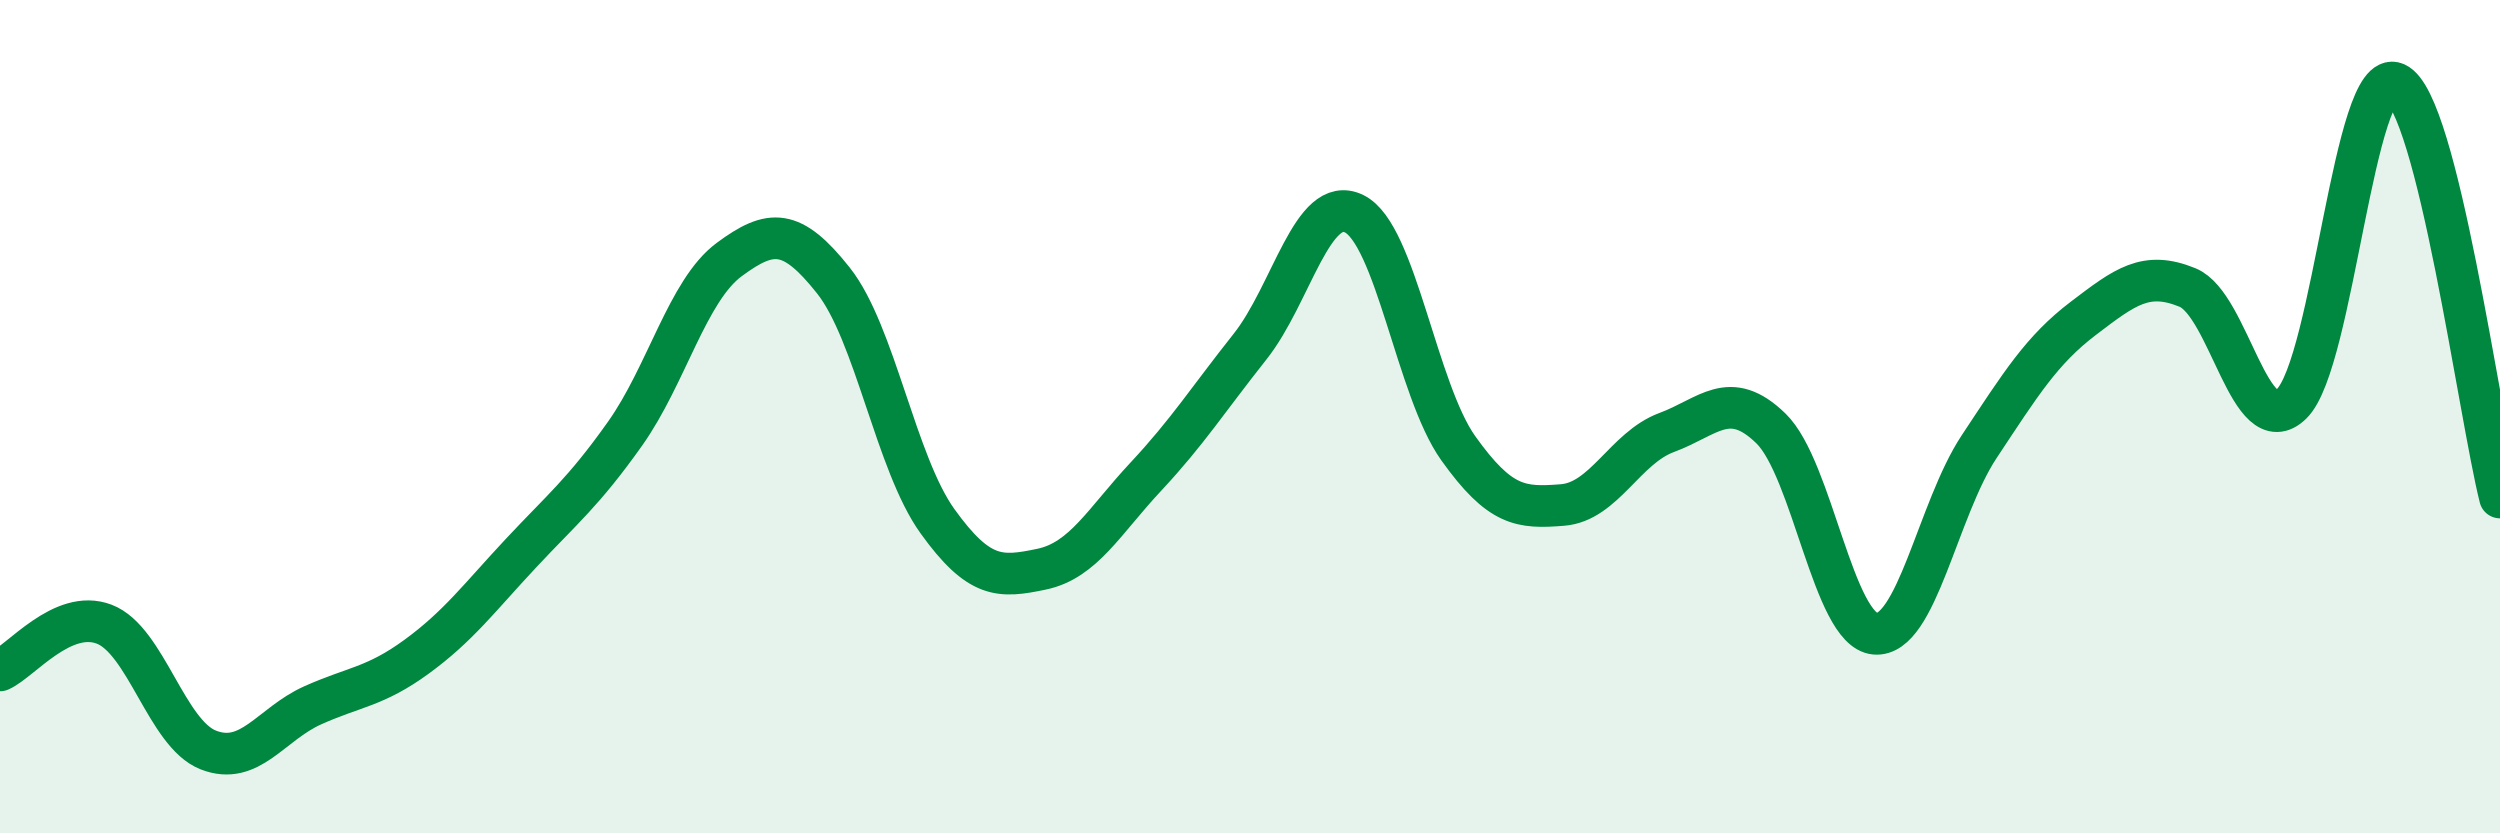 
    <svg width="60" height="20" viewBox="0 0 60 20" xmlns="http://www.w3.org/2000/svg">
      <path
        d="M 0,16.09 C 0.5,15.87 1.5,14.6 2.5,14.98 C 3.5,15.36 4,17.61 5,18 C 6,18.39 6.5,17.38 7.5,16.93 C 8.5,16.48 9,16.49 10,15.76 C 11,15.03 11.5,14.35 12.5,13.28 C 13.5,12.21 14,11.82 15,10.41 C 16,9 16.5,6.97 17.5,6.23 C 18.5,5.49 19,5.47 20,6.73 C 21,7.99 21.5,11.12 22.5,12.51 C 23.5,13.9 24,13.87 25,13.66 C 26,13.45 26.5,12.51 27.5,11.44 C 28.5,10.37 29,9.58 30,8.32 C 31,7.06 31.5,4.64 32.5,5.13 C 33.5,5.62 34,9.36 35,10.76 C 36,12.16 36.5,12.2 37.5,12.12 C 38.5,12.04 39,10.75 40,10.38 C 41,10.01 41.5,9.31 42.5,10.28 C 43.5,11.25 44,15.12 45,15.21 C 46,15.3 46.5,12.23 47.5,10.72 C 48.5,9.21 49,8.4 50,7.64 C 51,6.88 51.5,6.49 52.5,6.9 C 53.5,7.31 54,10.67 55,9.69 C 56,8.71 56.5,1.55 57.5,2 C 58.5,2.45 59.5,9.95 60,11.94L60 20L0 20Z"
        fill="#008740"
        opacity="0.1"
        stroke-linecap="round"
        stroke-linejoin="round"
      />
      <path
        d="M 0,16.09 C 0.5,15.87 1.5,14.6 2.5,14.98 C 3.5,15.36 4,17.61 5,18 C 6,18.39 6.5,17.38 7.5,16.93 C 8.5,16.48 9,16.49 10,15.76 C 11,15.03 11.5,14.35 12.5,13.28 C 13.5,12.21 14,11.82 15,10.41 C 16,9 16.5,6.97 17.5,6.23 C 18.5,5.49 19,5.47 20,6.73 C 21,7.99 21.5,11.12 22.5,12.51 C 23.5,13.9 24,13.87 25,13.66 C 26,13.45 26.5,12.51 27.5,11.44 C 28.5,10.37 29,9.58 30,8.32 C 31,7.06 31.5,4.64 32.5,5.13 C 33.5,5.62 34,9.36 35,10.76 C 36,12.16 36.5,12.2 37.5,12.12 C 38.5,12.04 39,10.75 40,10.38 C 41,10.01 41.5,9.31 42.5,10.28 C 43.5,11.25 44,15.12 45,15.21 C 46,15.3 46.5,12.23 47.5,10.72 C 48.5,9.21 49,8.4 50,7.64 C 51,6.88 51.5,6.49 52.5,6.9 C 53.5,7.31 54,10.67 55,9.69 C 56,8.71 56.5,1.55 57.5,2 C 58.5,2.45 59.5,9.95 60,11.94"
        stroke="#008740"
        stroke-width="1"
        fill="none"
        stroke-linecap="round"
        stroke-linejoin="round"
      />
    </svg>
  